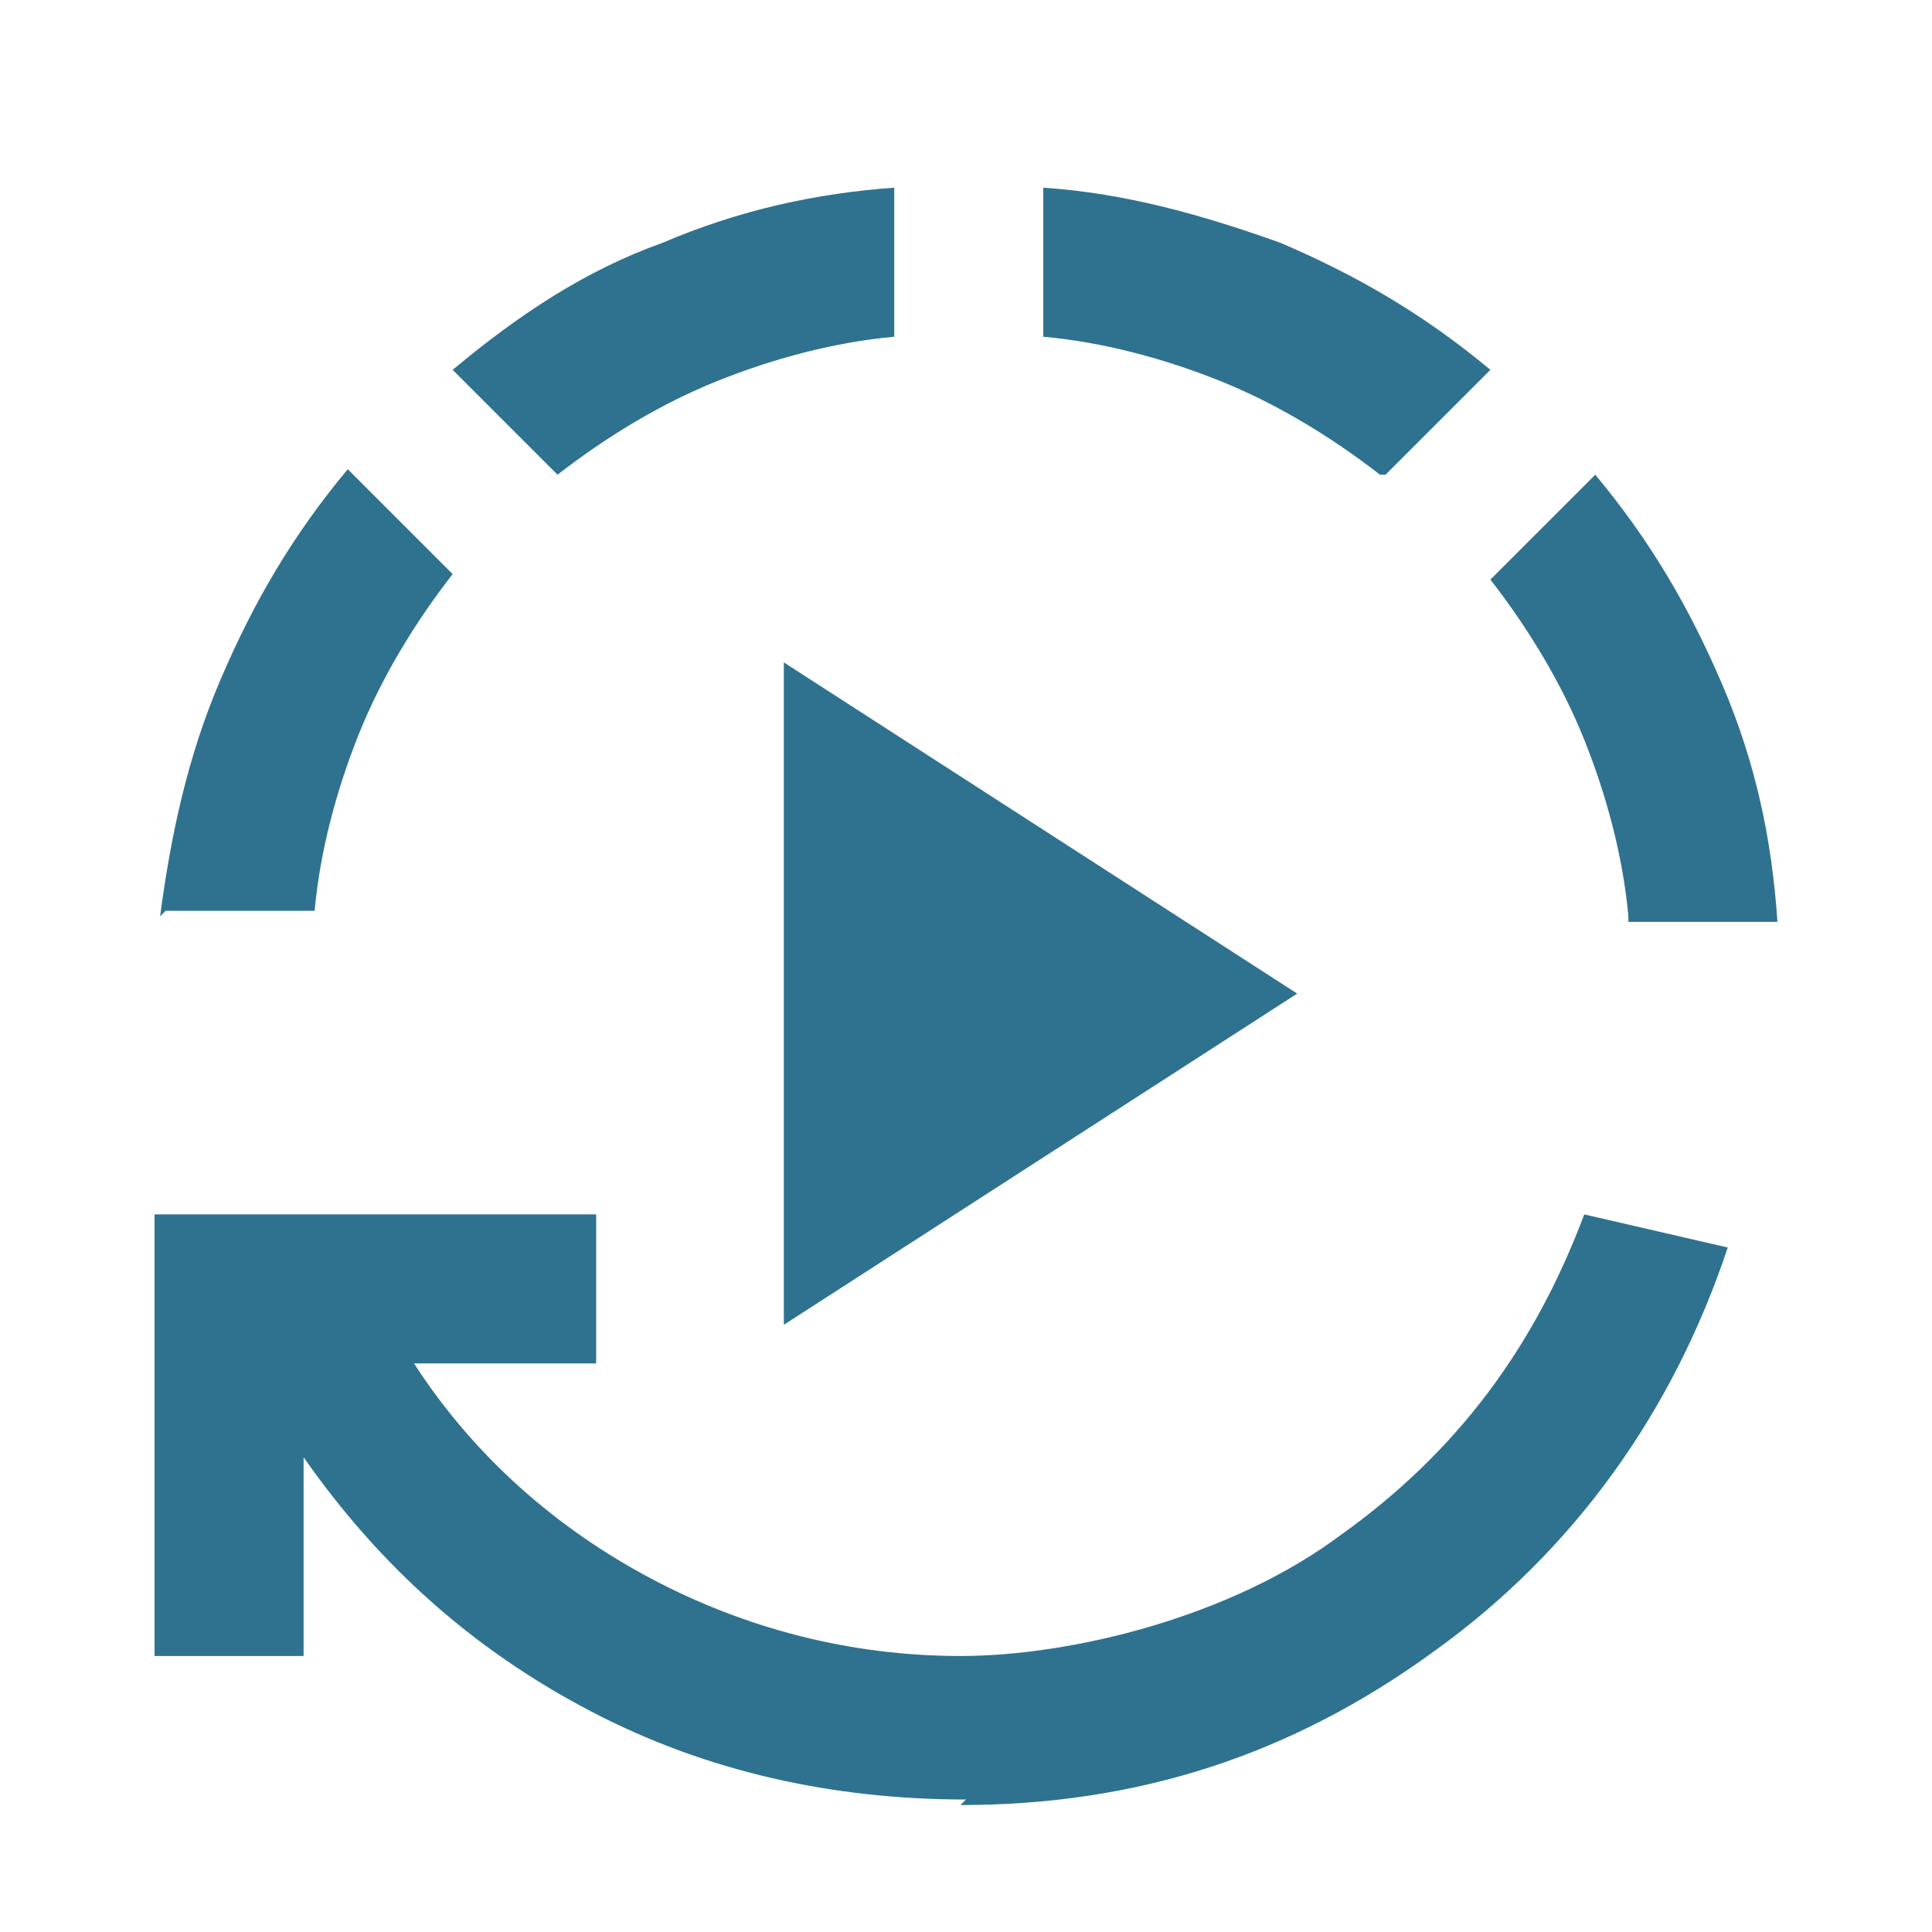 <svg xmlns="http://www.w3.org/2000/svg" width="35" height="35"><path d="M14.2 24V12l9.3 6-9.3 6zm3.3 8.6c-2.4 0-4.7-.5-6.8-1.6-2.1-1.1-3.8-2.6-5.2-4.6V30H2.8v-8h8v2.7H7.5c1.1 1.7 2.6 3 4.3 3.9 1.7.9 3.6 1.4 5.6 1.4s4.9-.7 6.9-2.2c2.1-1.5 3.5-3.4 4.4-5.8l2.6.6c-1 3-2.8 5.5-5.3 7.3-2.6 1.9-5.4 2.8-8.6 2.8zm-14.6-16c.2-1.5.5-2.9 1.1-4.3.6-1.4 1.3-2.6 2.3-3.8l1.9 1.9c-.7.9-1.3 1.9-1.7 2.9-.4 1-.7 2.1-.8 3.2H3zm7.2-8L8.2 6.7c1.2-1 2.4-1.8 3.8-2.3 1.4-.6 2.8-.9 4.2-1v2.7c-1.1.1-2.2.4-3.2.8s-2 1-2.9 1.7zm14.9 0c-.9-.7-1.9-1.3-2.9-1.7-1-.4-2.1-.7-3.2-.8V3.4c1.5.1 2.9.5 4.3 1 1.4.6 2.6 1.3 3.8 2.3l-1.9 1.9zm4.5 8c-.1-1.1-.4-2.2-.8-3.2s-1-2-1.7-2.9l1.9-1.9c1 1.2 1.7 2.4 2.3 3.8.6 1.4.9 2.8 1 4.3h-2.7z" fill="#2f728f"/></svg>